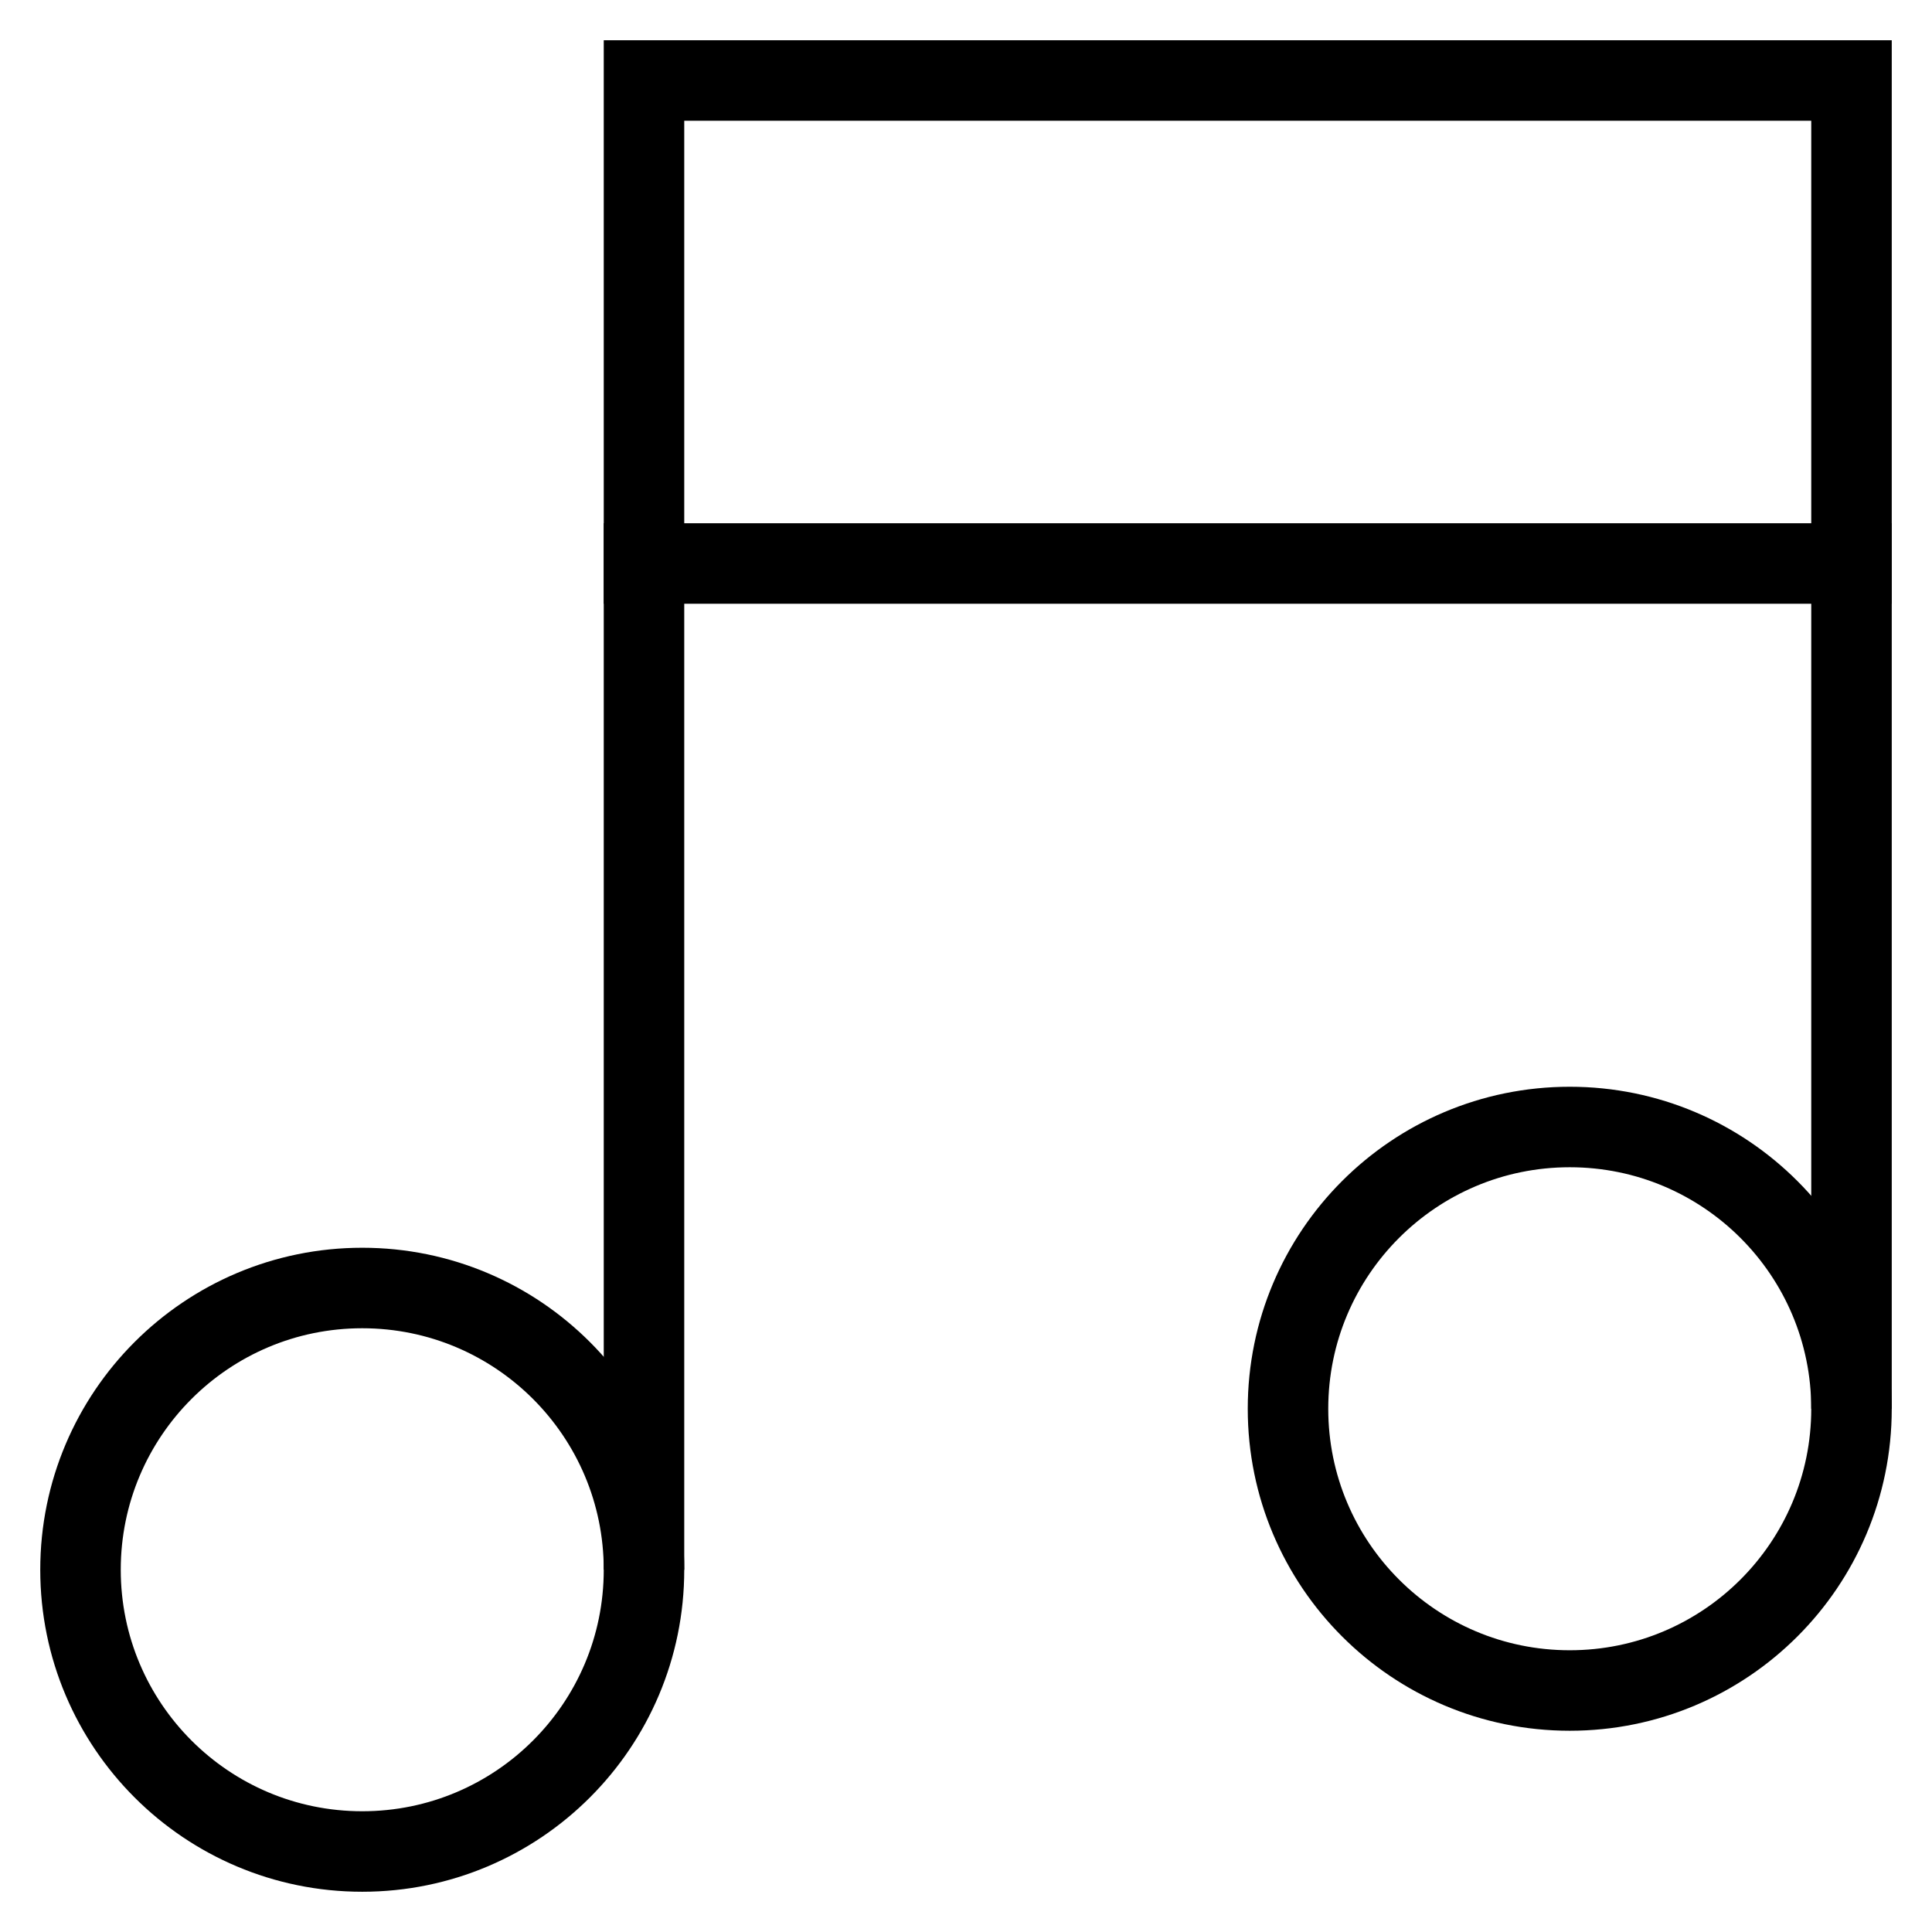 <svg id="nc_icon" xmlns="http://www.w3.org/2000/svg" xml:space="preserve" viewBox="0 0 24 24"><g fill="none" stroke="currentColor" stroke-miterlimit="10" class="nc-icon-wrapper"><path stroke-linecap="square" d="M8 7h15" data-color="color-2" vector-effect="non-scaling-stroke"/><path d="M23 17.5V1H8v18.5" data-cap="butt" vector-effect="non-scaling-stroke"/><circle cx="4.5" cy="19.5" r="3.5" stroke-linecap="square" vector-effect="non-scaling-stroke"/><circle cx="19.5" cy="17.5" r="3.5" stroke-linecap="square" vector-effect="non-scaling-stroke"/></g></svg>
